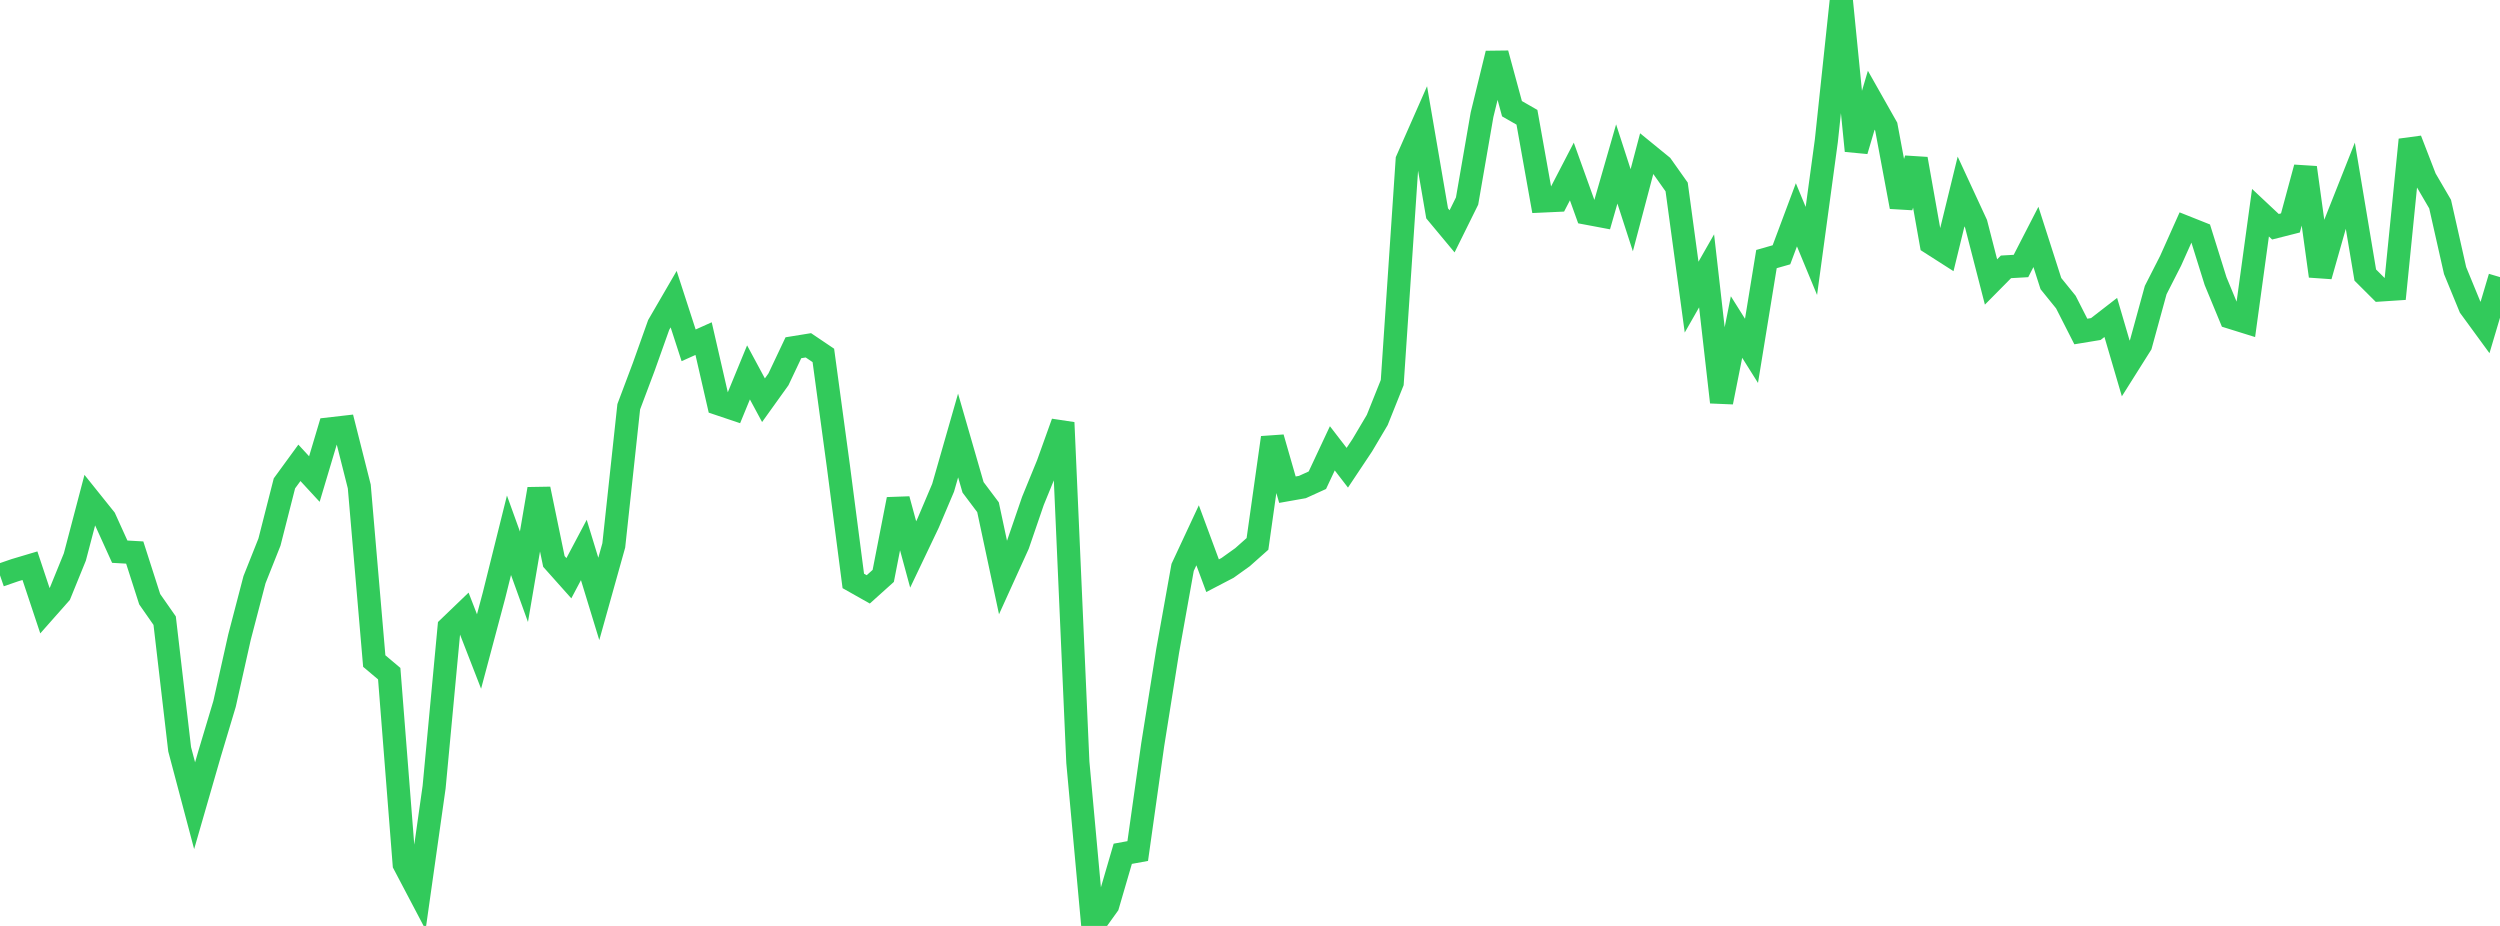 <?xml version="1.0" standalone="no"?>
<!DOCTYPE svg PUBLIC "-//W3C//DTD SVG 1.1//EN" "http://www.w3.org/Graphics/SVG/1.1/DTD/svg11.dtd">

<svg width="135" height="50" viewBox="0 0 135 50" preserveAspectRatio="none" 
  xmlns="http://www.w3.org/2000/svg"
  xmlns:xlink="http://www.w3.org/1999/xlink">


<polyline points="0.0, 31.068 0.808, 30.789 1.617, 30.548 2.425, 32.976 3.234, 32.061 4.042, 30.077 4.85, 27.002 5.659, 28.011 6.467, 29.791 7.275, 29.837 8.084, 32.358 8.892, 33.516 9.701, 40.46 10.509, 43.508 11.317, 40.708 12.126, 38.011 12.934, 34.401 13.743, 31.302 14.551, 29.272 15.359, 26.102 16.168, 24.993 16.976, 25.869 17.784, 23.163 18.593, 23.07 19.401, 26.27 20.21, 35.697 21.018, 36.377 21.826, 46.663 22.635, 48.201 23.443, 42.498 24.251, 33.879 25.06, 33.102 25.868, 35.181 26.677, 32.147 27.485, 28.904 28.293, 31.144 29.102, 26.405 29.91, 30.317 30.719, 31.224 31.527, 29.698 32.335, 32.341 33.144, 29.452 33.952, 21.965 34.76, 19.817 35.569, 17.546 36.377, 16.154 37.186, 18.648 37.994, 18.285 38.802, 21.802 39.611, 22.074 40.419, 20.109 41.228, 21.612 42.036, 20.485 42.844, 18.778 43.653, 18.647 44.461, 19.192 45.269, 25.149 46.078, 31.37 46.886, 31.826 47.695, 31.099 48.503, 26.962 49.311, 29.941 50.12, 28.245 50.928, 26.34 51.737, 23.517 52.545, 26.316 53.353, 27.391 54.162, 31.184 54.97, 29.404 55.778, 27.049 56.587, 25.073 57.395, 22.82 58.204, 41.165 59.012, 50.0 59.82, 48.875 60.629, 46.104 61.437, 45.957 62.246, 40.219 63.054, 35.148 63.862, 30.639 64.671, 28.906 65.479, 31.088 66.287, 30.667 67.096, 30.088 67.904, 29.37 68.713, 23.633 69.521, 26.443 70.329, 26.3 71.138, 25.932 71.946, 24.209 72.754, 25.258 73.563, 24.044 74.371, 22.68 75.18, 20.659 75.988, 8.64 76.796, 6.807 77.605, 11.521 78.413, 12.492 79.222, 10.856 80.03, 6.196 80.838, 2.889 81.647, 5.87 82.455, 6.333 83.263, 10.855 84.072, 10.818 84.88, 9.261 85.689, 11.512 86.497, 11.664 87.305, 8.855 88.114, 11.353 88.922, 8.295 89.731, 8.955 90.539, 10.096 91.347, 16.045 92.156, 14.626 92.964, 21.717 93.772, 17.659 94.581, 18.946 95.389, 13.99 96.198, 13.759 97.006, 11.599 97.814, 13.551 98.623, 7.601 99.431, 0.0 100.24, 8.142 101.048, 5.412 101.856, 6.84 102.665, 11.169 103.473, 8.582 104.281, 13.129 105.09, 13.646 105.898, 10.34 106.707, 12.087 107.515, 15.227 108.323, 14.41 109.132, 14.364 109.94, 12.794 110.749, 15.315 111.557, 16.313 112.365, 17.901 113.174, 17.768 113.982, 17.142 114.79, 19.896 115.599, 18.612 116.407, 15.665 117.216, 14.076 118.024, 12.27 118.832, 12.592 119.641, 15.18 120.449, 17.133 121.257, 17.385 122.066, 11.486 122.874, 12.244 123.683, 12.039 124.491, 9.05 125.299, 14.907 126.108, 12.058 126.916, 10.019 127.725, 14.853 128.533, 15.659 129.341, 15.606 130.15, 7.548 130.958, 9.638 131.766, 11.022 132.575, 14.611 133.383, 16.577 134.192, 17.684 135.0, 14.964" fill="none" stroke="#32ca5b" stroke-width="1.25"/>

</svg>